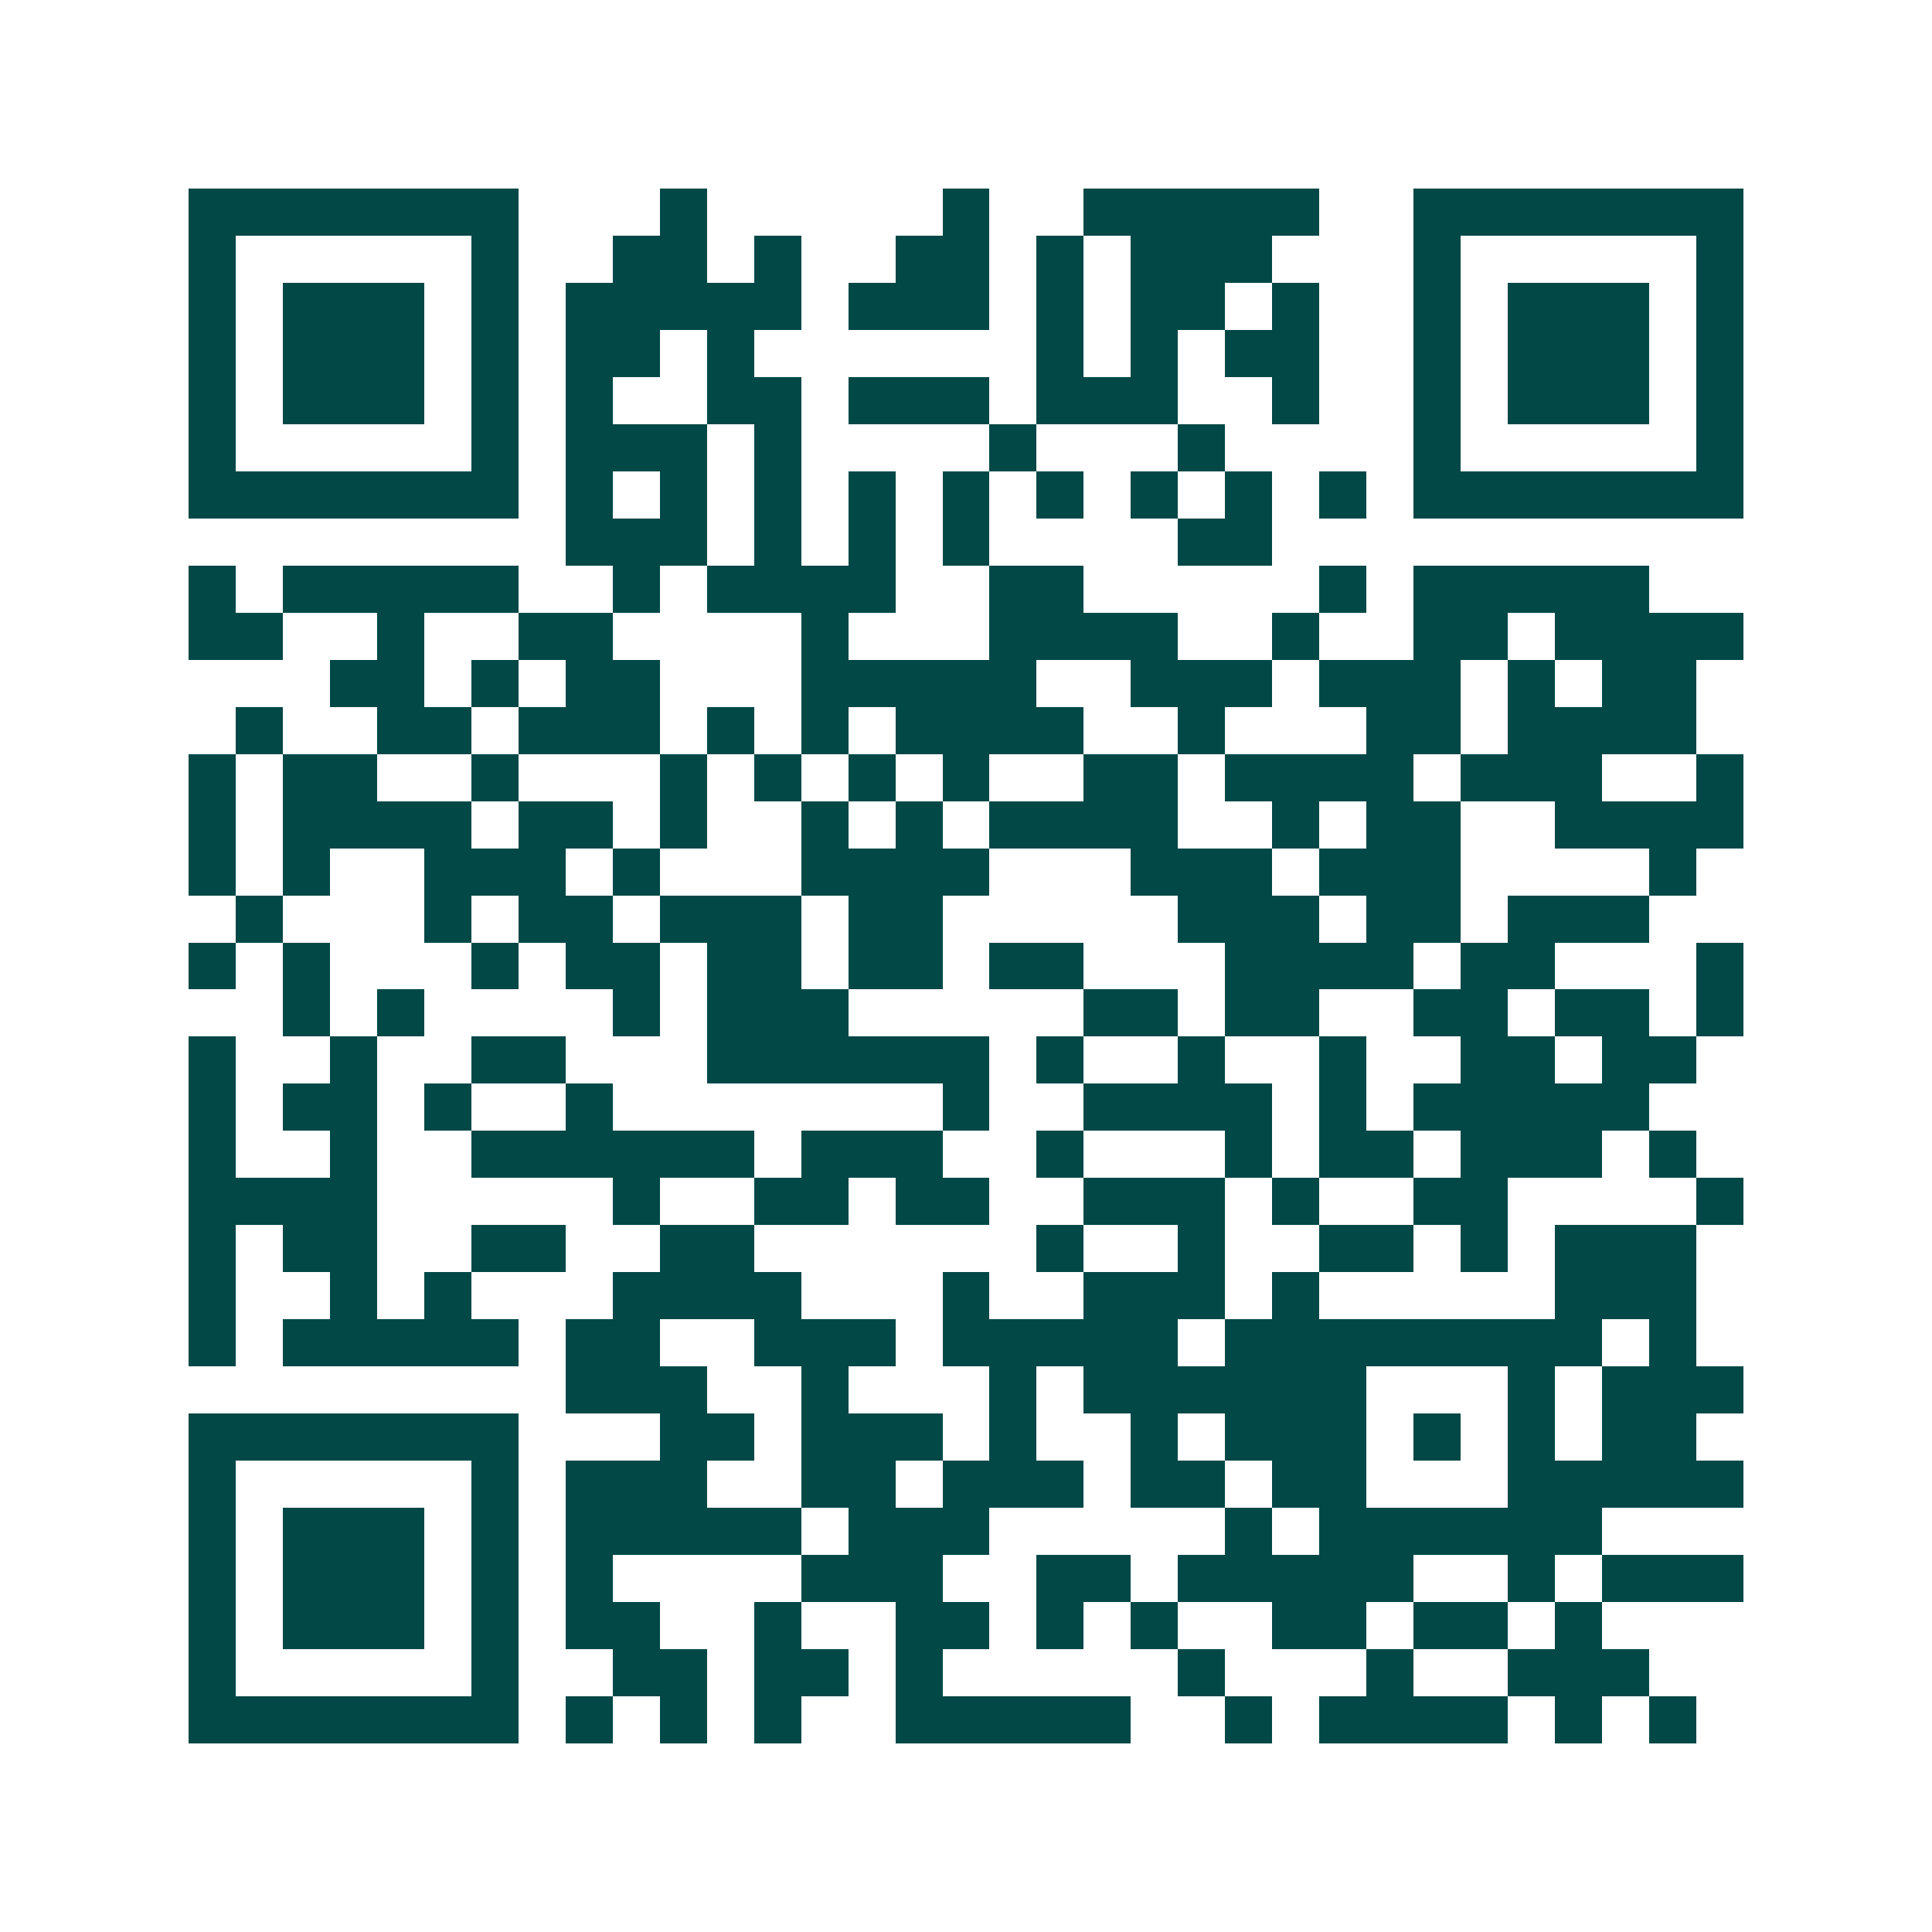 <svg xmlns="http://www.w3.org/2000/svg" width="200" height="200" viewBox="0 0 41 41" shape-rendering="crispEdges"><path fill="#ffffff" d="M0 0h41v41H0z"/><path stroke="#014847" d="M4 4.5h7m3 0h1m5 0h1m2 0h5m2 0h7M4 5.5h1m5 0h1m2 0h2m1 0h1m2 0h2m1 0h1m1 0h3m3 0h1m5 0h1M4 6.5h1m1 0h3m1 0h1m1 0h5m1 0h3m1 0h1m1 0h2m1 0h1m2 0h1m1 0h3m1 0h1M4 7.5h1m1 0h3m1 0h1m1 0h2m1 0h1m6 0h1m1 0h1m1 0h2m2 0h1m1 0h3m1 0h1M4 8.5h1m1 0h3m1 0h1m1 0h1m2 0h2m1 0h3m1 0h3m2 0h1m2 0h1m1 0h3m1 0h1M4 9.5h1m5 0h1m1 0h3m1 0h1m4 0h1m3 0h1m4 0h1m5 0h1M4 10.5h7m1 0h1m1 0h1m1 0h1m1 0h1m1 0h1m1 0h1m1 0h1m1 0h1m1 0h1m1 0h7M12 11.5h3m1 0h1m1 0h1m1 0h1m4 0h2M4 12.5h1m1 0h5m2 0h1m1 0h4m2 0h2m5 0h1m1 0h5M4 13.5h2m2 0h1m2 0h2m4 0h1m3 0h4m2 0h1m2 0h2m1 0h4M7 14.5h2m1 0h1m1 0h2m3 0h5m2 0h3m1 0h3m1 0h1m1 0h2M5 15.5h1m2 0h2m1 0h3m1 0h1m1 0h1m1 0h4m2 0h1m3 0h2m1 0h4M4 16.5h1m1 0h2m2 0h1m3 0h1m1 0h1m1 0h1m1 0h1m2 0h2m1 0h4m1 0h3m2 0h1M4 17.5h1m1 0h4m1 0h2m1 0h1m2 0h1m1 0h1m1 0h4m2 0h1m1 0h2m2 0h4M4 18.5h1m1 0h1m2 0h3m1 0h1m3 0h4m3 0h3m1 0h3m4 0h1M5 19.5h1m3 0h1m1 0h2m1 0h3m1 0h2m5 0h3m1 0h2m1 0h3M4 20.5h1m1 0h1m3 0h1m1 0h2m1 0h2m1 0h2m1 0h2m3 0h4m1 0h2m3 0h1M6 21.5h1m1 0h1m4 0h1m1 0h3m5 0h2m1 0h2m2 0h2m1 0h2m1 0h1M4 22.5h1m2 0h1m2 0h2m3 0h6m1 0h1m2 0h1m2 0h1m2 0h2m1 0h2M4 23.5h1m1 0h2m1 0h1m2 0h1m7 0h1m2 0h4m1 0h1m1 0h5M4 24.5h1m2 0h1m2 0h6m1 0h3m2 0h1m3 0h1m1 0h2m1 0h3m1 0h1M4 25.5h4m5 0h1m2 0h2m1 0h2m2 0h3m1 0h1m2 0h2m4 0h1M4 26.5h1m1 0h2m2 0h2m2 0h2m6 0h1m2 0h1m2 0h2m1 0h1m1 0h3M4 27.5h1m2 0h1m1 0h1m3 0h4m3 0h1m2 0h3m1 0h1m5 0h3M4 28.5h1m1 0h5m1 0h2m2 0h3m1 0h5m1 0h8m1 0h1M12 29.5h3m2 0h1m3 0h1m1 0h6m3 0h1m1 0h3M4 30.5h7m3 0h2m1 0h3m1 0h1m2 0h1m1 0h3m1 0h1m1 0h1m1 0h2M4 31.5h1m5 0h1m1 0h3m2 0h2m1 0h3m1 0h2m1 0h2m3 0h5M4 32.5h1m1 0h3m1 0h1m1 0h5m1 0h3m5 0h1m1 0h6M4 33.5h1m1 0h3m1 0h1m1 0h1m4 0h3m2 0h2m1 0h5m2 0h1m1 0h3M4 34.5h1m1 0h3m1 0h1m1 0h2m2 0h1m2 0h2m1 0h1m1 0h1m2 0h2m1 0h2m1 0h1M4 35.5h1m5 0h1m2 0h2m1 0h2m1 0h1m5 0h1m3 0h1m2 0h3M4 36.5h7m1 0h1m1 0h1m1 0h1m2 0h5m2 0h1m1 0h4m1 0h1m1 0h1"/></svg>
